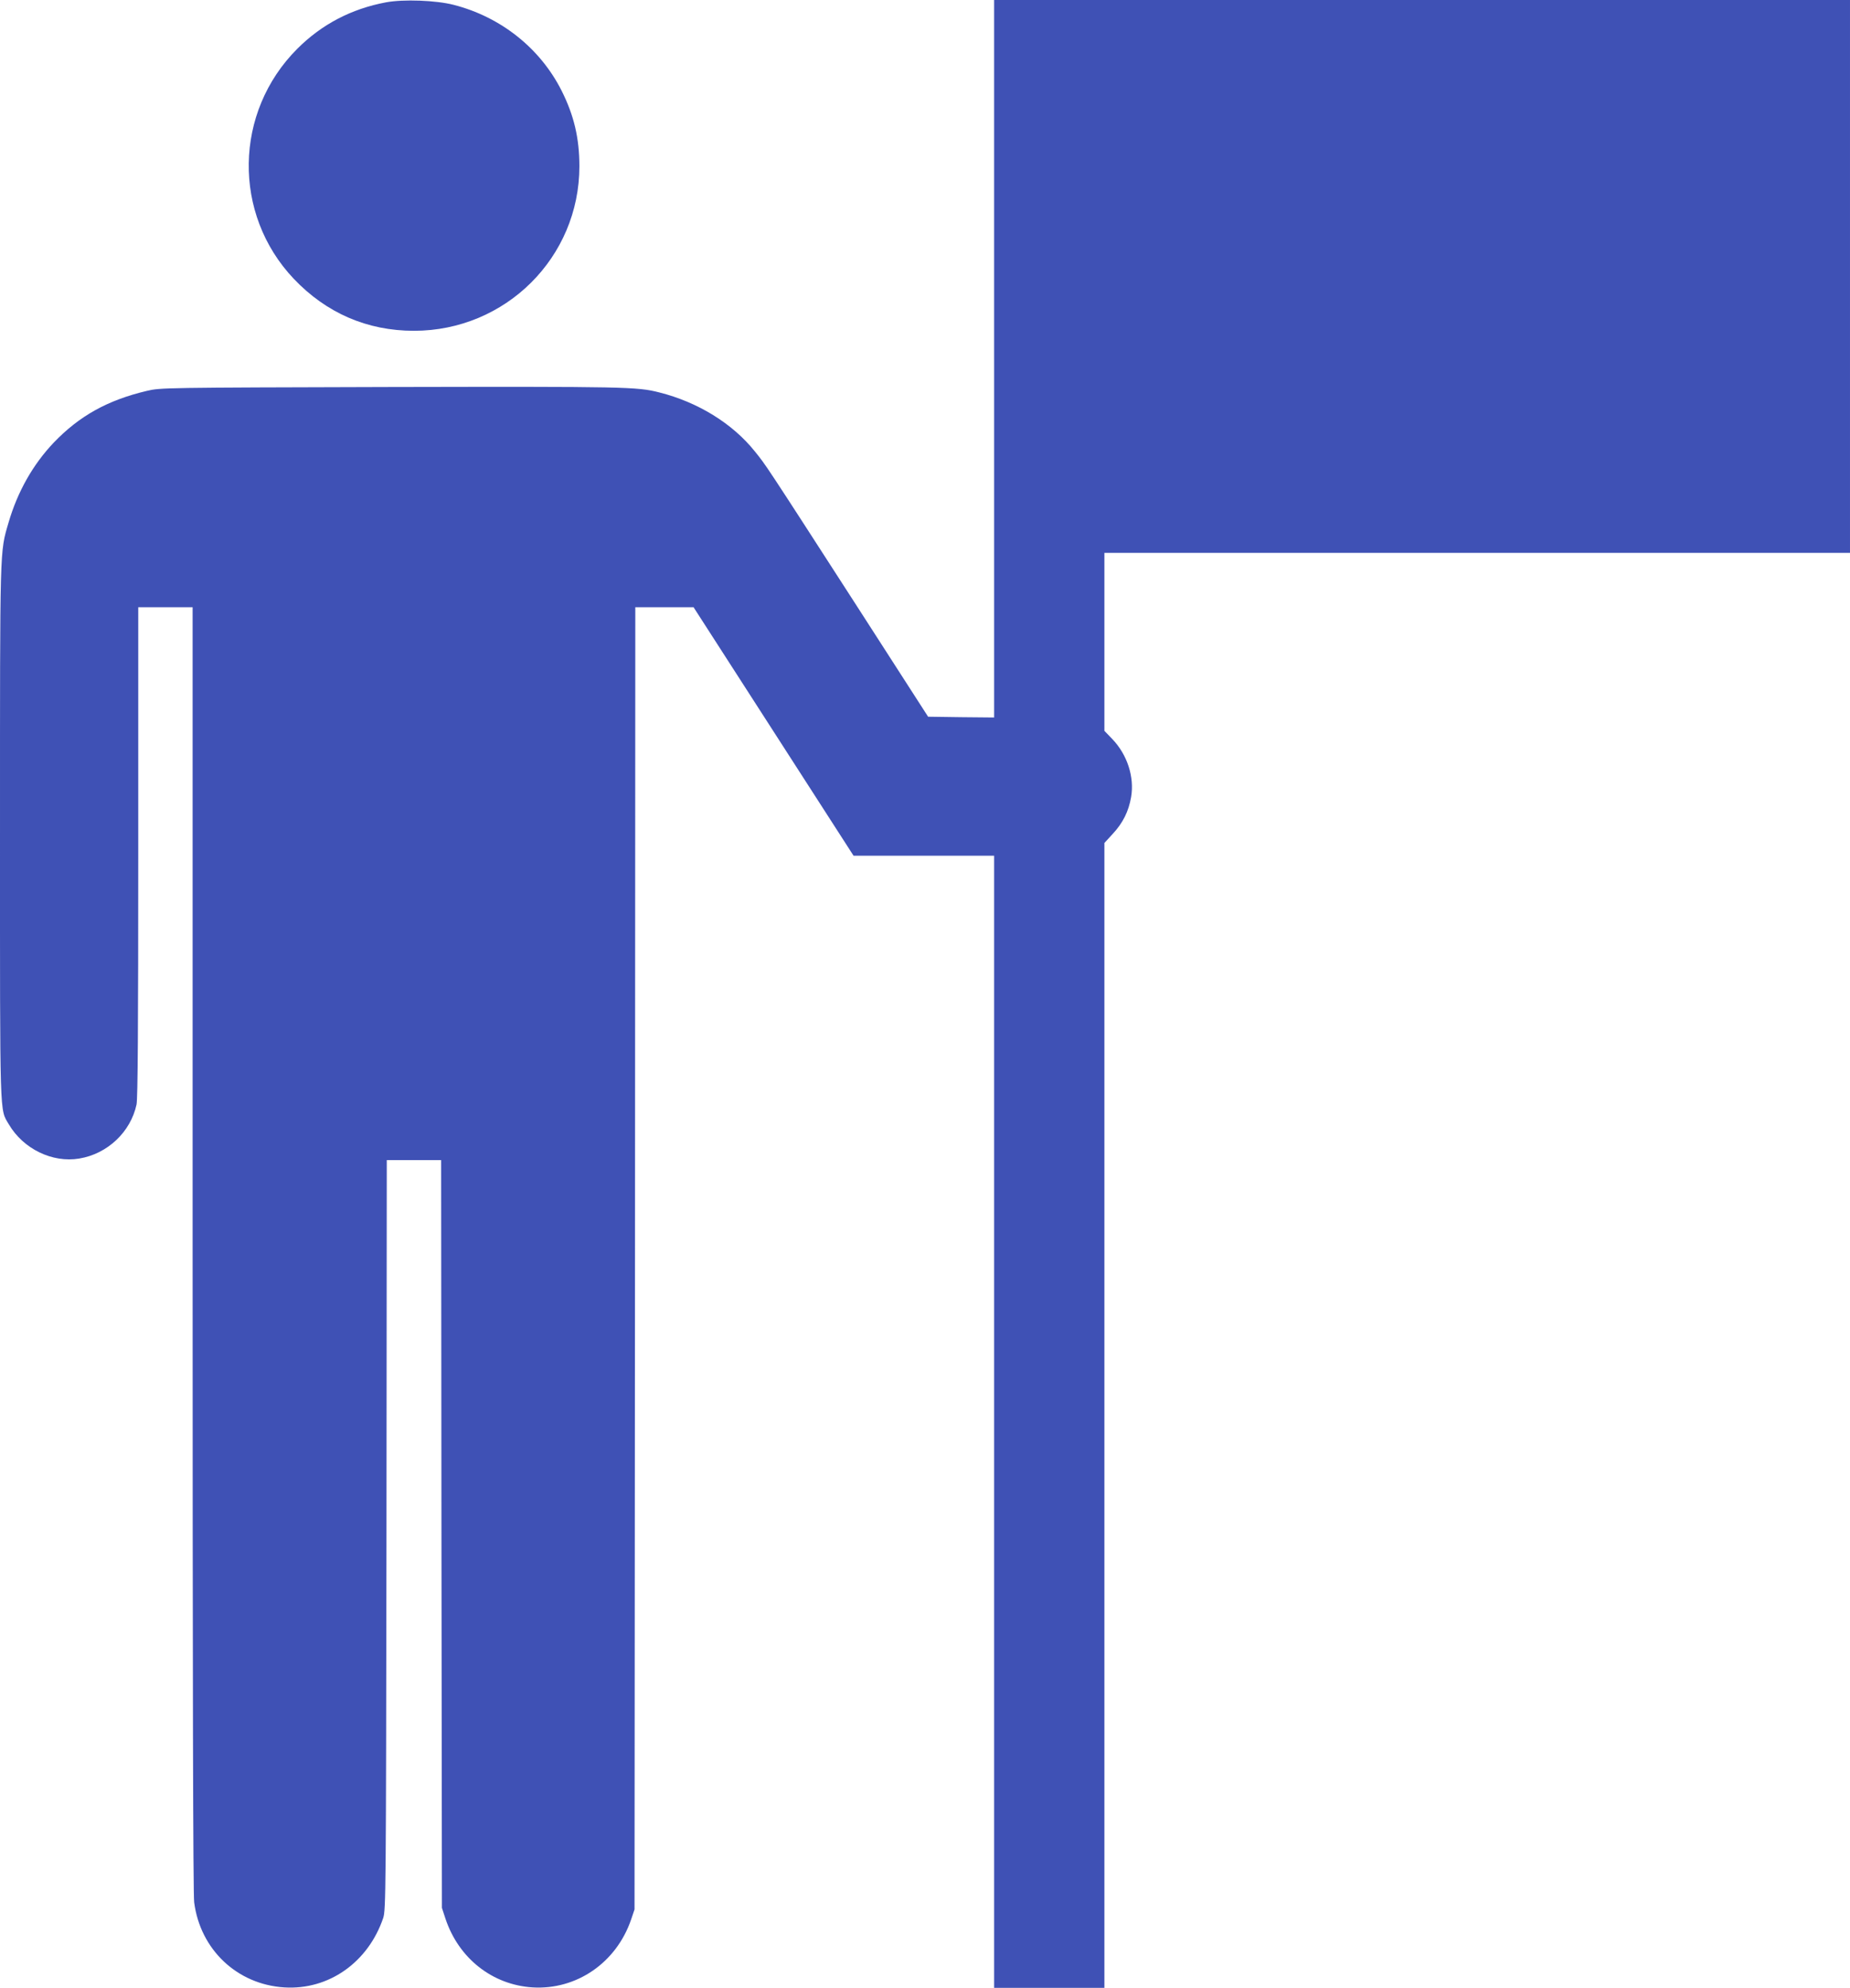 <?xml version="1.0" standalone="no"?>
<!DOCTYPE svg PUBLIC "-//W3C//DTD SVG 20010904//EN"
 "http://www.w3.org/TR/2001/REC-SVG-20010904/DTD/svg10.dtd">
<svg version="1.0" xmlns="http://www.w3.org/2000/svg"
 width="1191pt" height="1280pt" viewBox="0 0 1191 1280"
 preserveAspectRatio="xMidYMid meet">
<g transform="translate(0,1280) scale(0.1,-0.1)"
fill="#3f51b5" stroke="none">
<path d="M2485 12785 c-224 -42 -414 -142 -571 -299 -408 -408 -418 -1064 -23
-1481 210 -221 473 -335 774 -335 590 0 1065 473 1065 1059 0 182 -35 329
-115 488 -138 273 -391 474 -695 552 -113 29 -322 37 -435 16z"/>
<path d="M6400 10490 l0 -2310 -212 2 -213 3 -457 710 c-599 929 -587 910
-659 999 -143 179 -367 317 -614 379 -144 37 -218 38 -1730 35 -1469 -4 -1481
-4 -1570 -25 -253 -60 -434 -161 -599 -333 -134 -141 -233 -316 -291 -515 -57
-195 -55 -134 -55 -1995 0 -1877 -3 -1777 57 -1880 93 -158 280 -249 453 -220
182 30 331 171 369 348 8 38 11 499 11 1627 l0 1575 175 0 175 0 0 -4128 c0
-2804 3 -4154 10 -4211 39 -304 276 -529 580 -548 286 -18 540 161 637 447 17
53 18 152 21 2468 l2 2412 175 0 175 0 2 -2407 3 -2408 23 -70 c85 -255 302
-426 561 -442 283 -17 539 159 634 437 l22 65 3 4193 2 4192 188 0 187 0 515
-800 515 -800 453 0 452 0 0 -3645 0 -3645 355 0 355 0 0 3686 0 3686 54 59
c65 70 102 144 118 237 22 129 -25 273 -121 373 l-51 53 0 573 0 573 2400 0
2400 0 0 1780 0 1780 -2755 0 -2755 0 0 -2310z"/>
</g>
</svg>
